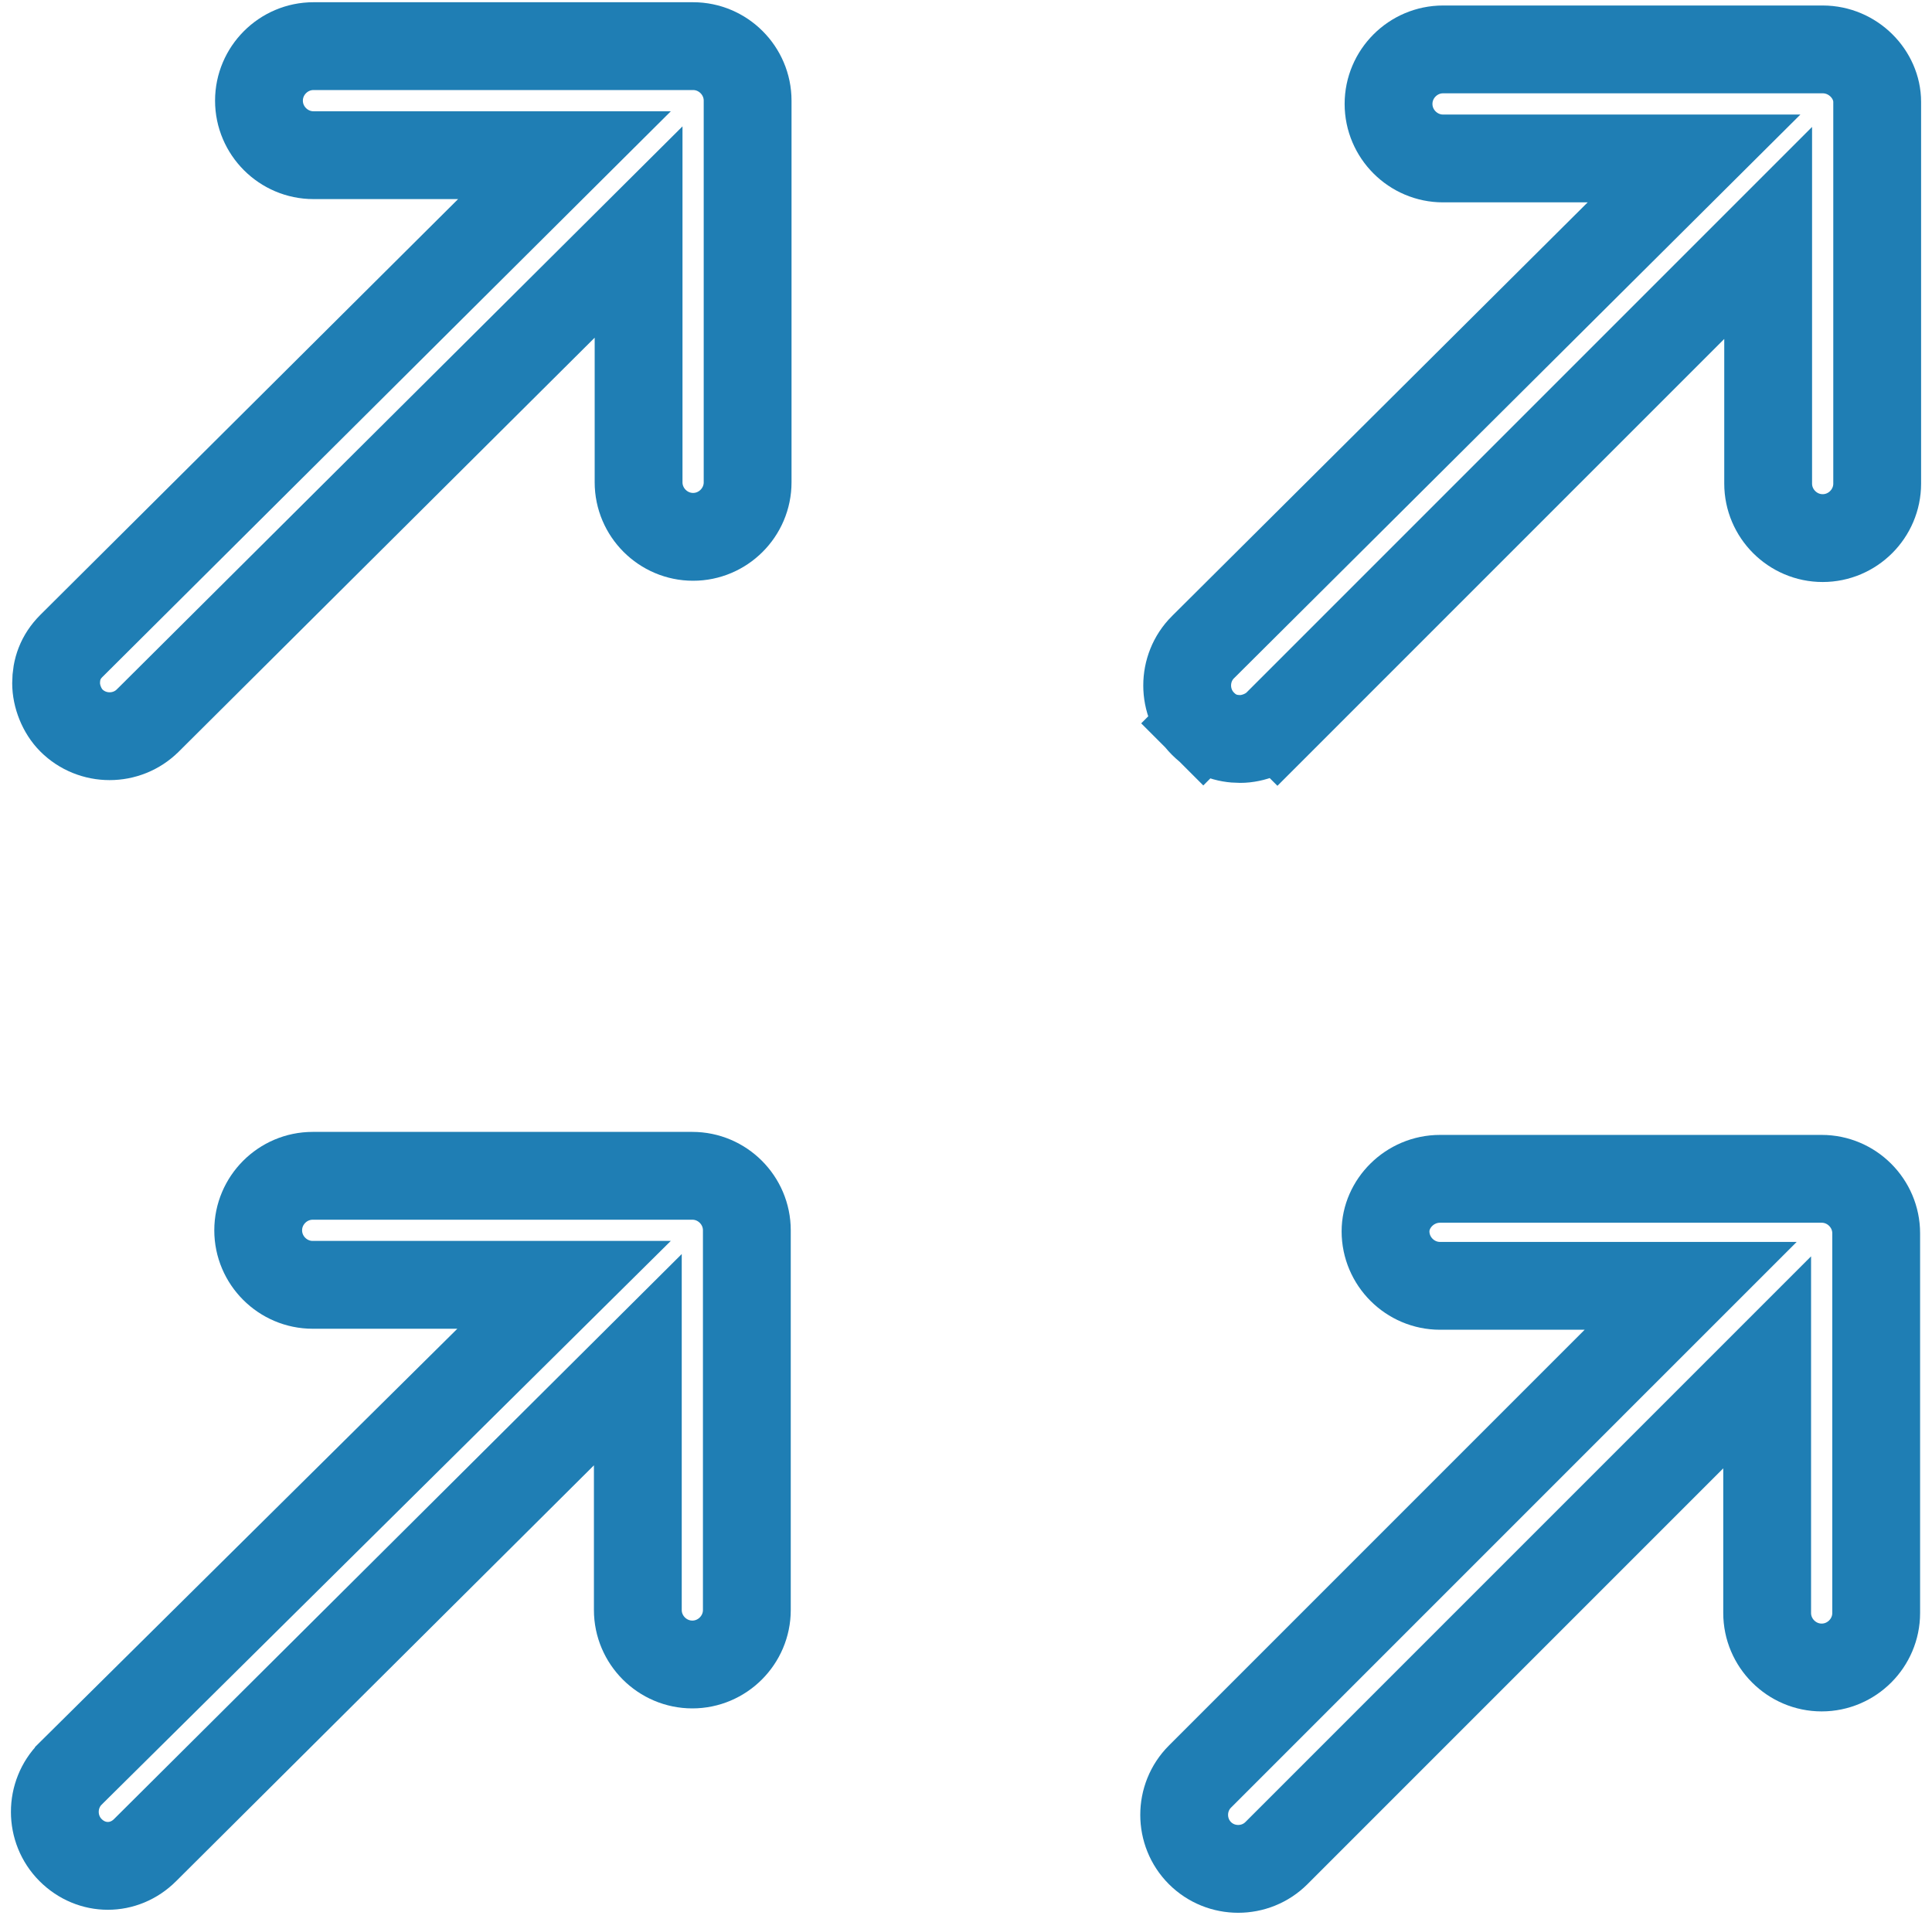 <svg width="143" height="142" viewBox="0 0 143 142" fill="none" xmlns="http://www.w3.org/2000/svg">
<path d="M47.266 24.993L47.266 17.173L41.724 22.689L10.95 53.315L10.944 53.32C9.388 54.876 6.837 54.876 5.282 53.32C4.581 52.62 4.153 51.526 4.153 50.564C4.153 49.548 4.468 48.623 5.279 47.81C5.28 47.809 5.281 47.808 5.282 47.807L36.2 17.038L41.78 11.485L33.907 11.485L23.203 11.485C20.984 11.485 19.168 9.669 19.168 7.45C19.168 5.231 20.984 3.415 23.203 3.415L51.301 3.415C53.52 3.415 55.336 5.231 55.336 7.45L55.336 35.697C55.336 37.916 53.52 39.732 51.301 39.732C49.082 39.732 47.266 37.916 47.266 35.697L47.266 24.993Z" stroke="#1F7EB4" stroke-width="6.5"/>
<path d="M10.744 136.923L10.739 136.928C9.183 138.484 6.781 138.484 5.225 136.928C3.671 135.374 3.67 132.827 5.221 131.271C5.222 131.269 5.224 131.268 5.225 131.266L36.137 100.652L41.75 95.092L33.85 95.092L23.146 95.092C20.927 95.092 19.111 93.277 19.111 91.058C19.111 88.838 20.927 87.023 23.146 87.023L51.245 87.023C53.464 87.023 55.279 88.838 55.279 91.058L55.279 119.156C55.279 121.375 53.464 123.191 51.245 123.191C49.025 123.191 47.21 121.375 47.21 119.156L47.21 108.452L47.21 100.632L41.667 106.148L10.744 136.923Z" stroke="#1F7EB4" stroke-width="6.5"/>
<path d="M119.589 100.714L125.138 95.166L117.291 95.166L106.587 95.166C104.368 95.166 102.552 93.351 102.552 91.132C102.552 89.104 104.324 87.246 106.587 87.246L134.834 87.246C137.053 87.246 138.869 89.061 138.869 91.28L138.869 119.379C138.869 121.598 137.053 123.413 134.834 123.413C132.615 123.413 130.799 121.598 130.799 119.379L130.799 108.674L130.799 100.828L125.251 106.376L94.477 137.151C92.921 138.706 90.371 138.706 88.815 137.151C87.26 135.595 87.26 133.044 88.815 131.489L119.589 100.714Z" stroke="#1F7EB4" stroke-width="6.5"/>
<path d="M119.807 17.28L125.387 11.727H117.514H106.81C104.591 11.727 102.775 9.911 102.775 7.692C102.775 5.473 104.591 3.657 106.81 3.657H134.908C137.171 3.657 138.943 5.516 138.943 7.543V35.79C138.943 38.01 137.127 39.825 134.908 39.825C132.689 39.825 130.873 38.01 130.873 35.79V25.086V17.24L125.325 22.788L94.551 53.562L96.849 55.861L94.551 53.562C93.85 54.263 92.757 54.692 91.794 54.692C90.778 54.692 89.851 54.376 89.038 53.562L86.766 55.834L89.038 53.562C87.483 52.008 87.482 49.459 89.035 47.903C89.036 47.902 89.037 47.901 89.038 47.901L119.807 17.28Z" stroke="#1F7EB4" stroke-width="6.5"/>
</svg>
